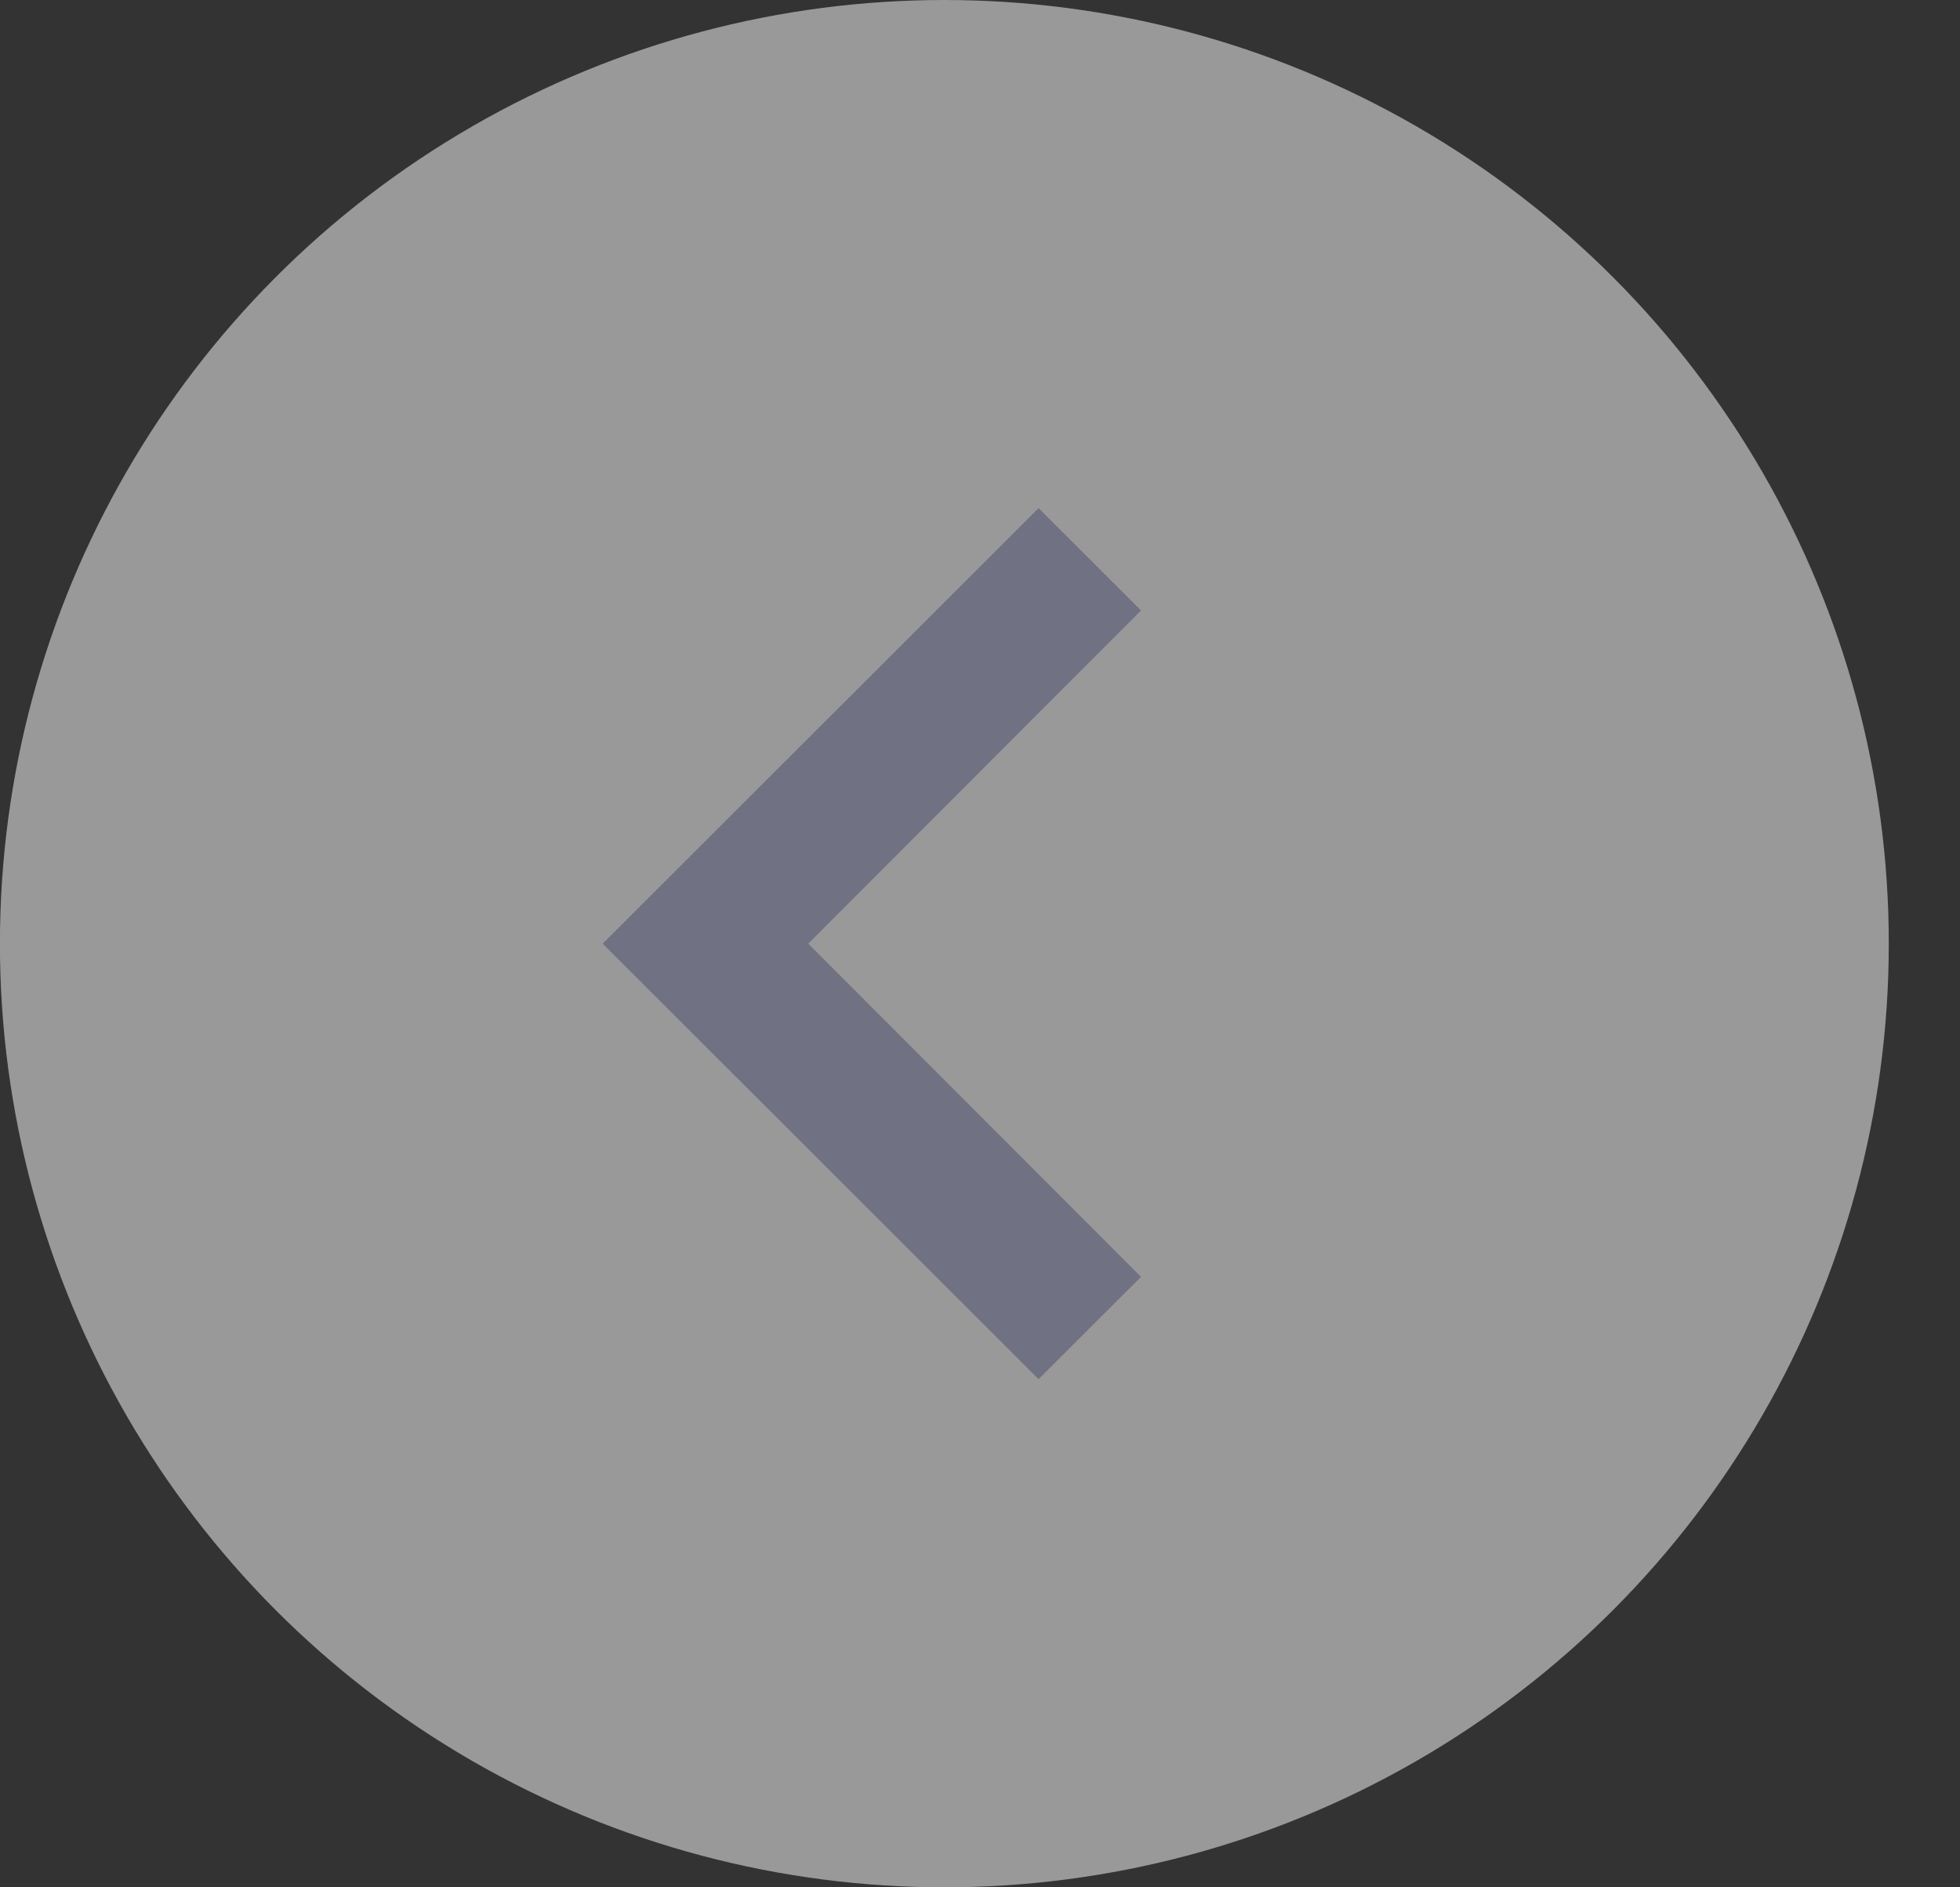 <svg xmlns="http://www.w3.org/2000/svg" fill="none" viewBox="0 0 27 26"><rect x="0" y="0" width="27" height="26" fill="#333333" stroke="none"/><ellipse cx="13.011" cy="13" fill="#fff" opacity=".5" rx="13.01" ry="13" transform="rotate(-180 13.01 13)"/><path fill="#717184" fill-rule="evenodd" d="m14.307 7 1.411 1.41L11.134 13l4.584 4.59L14.307 19l-6.005-6 6.005-6Z" clip-rule="evenodd"/></svg>